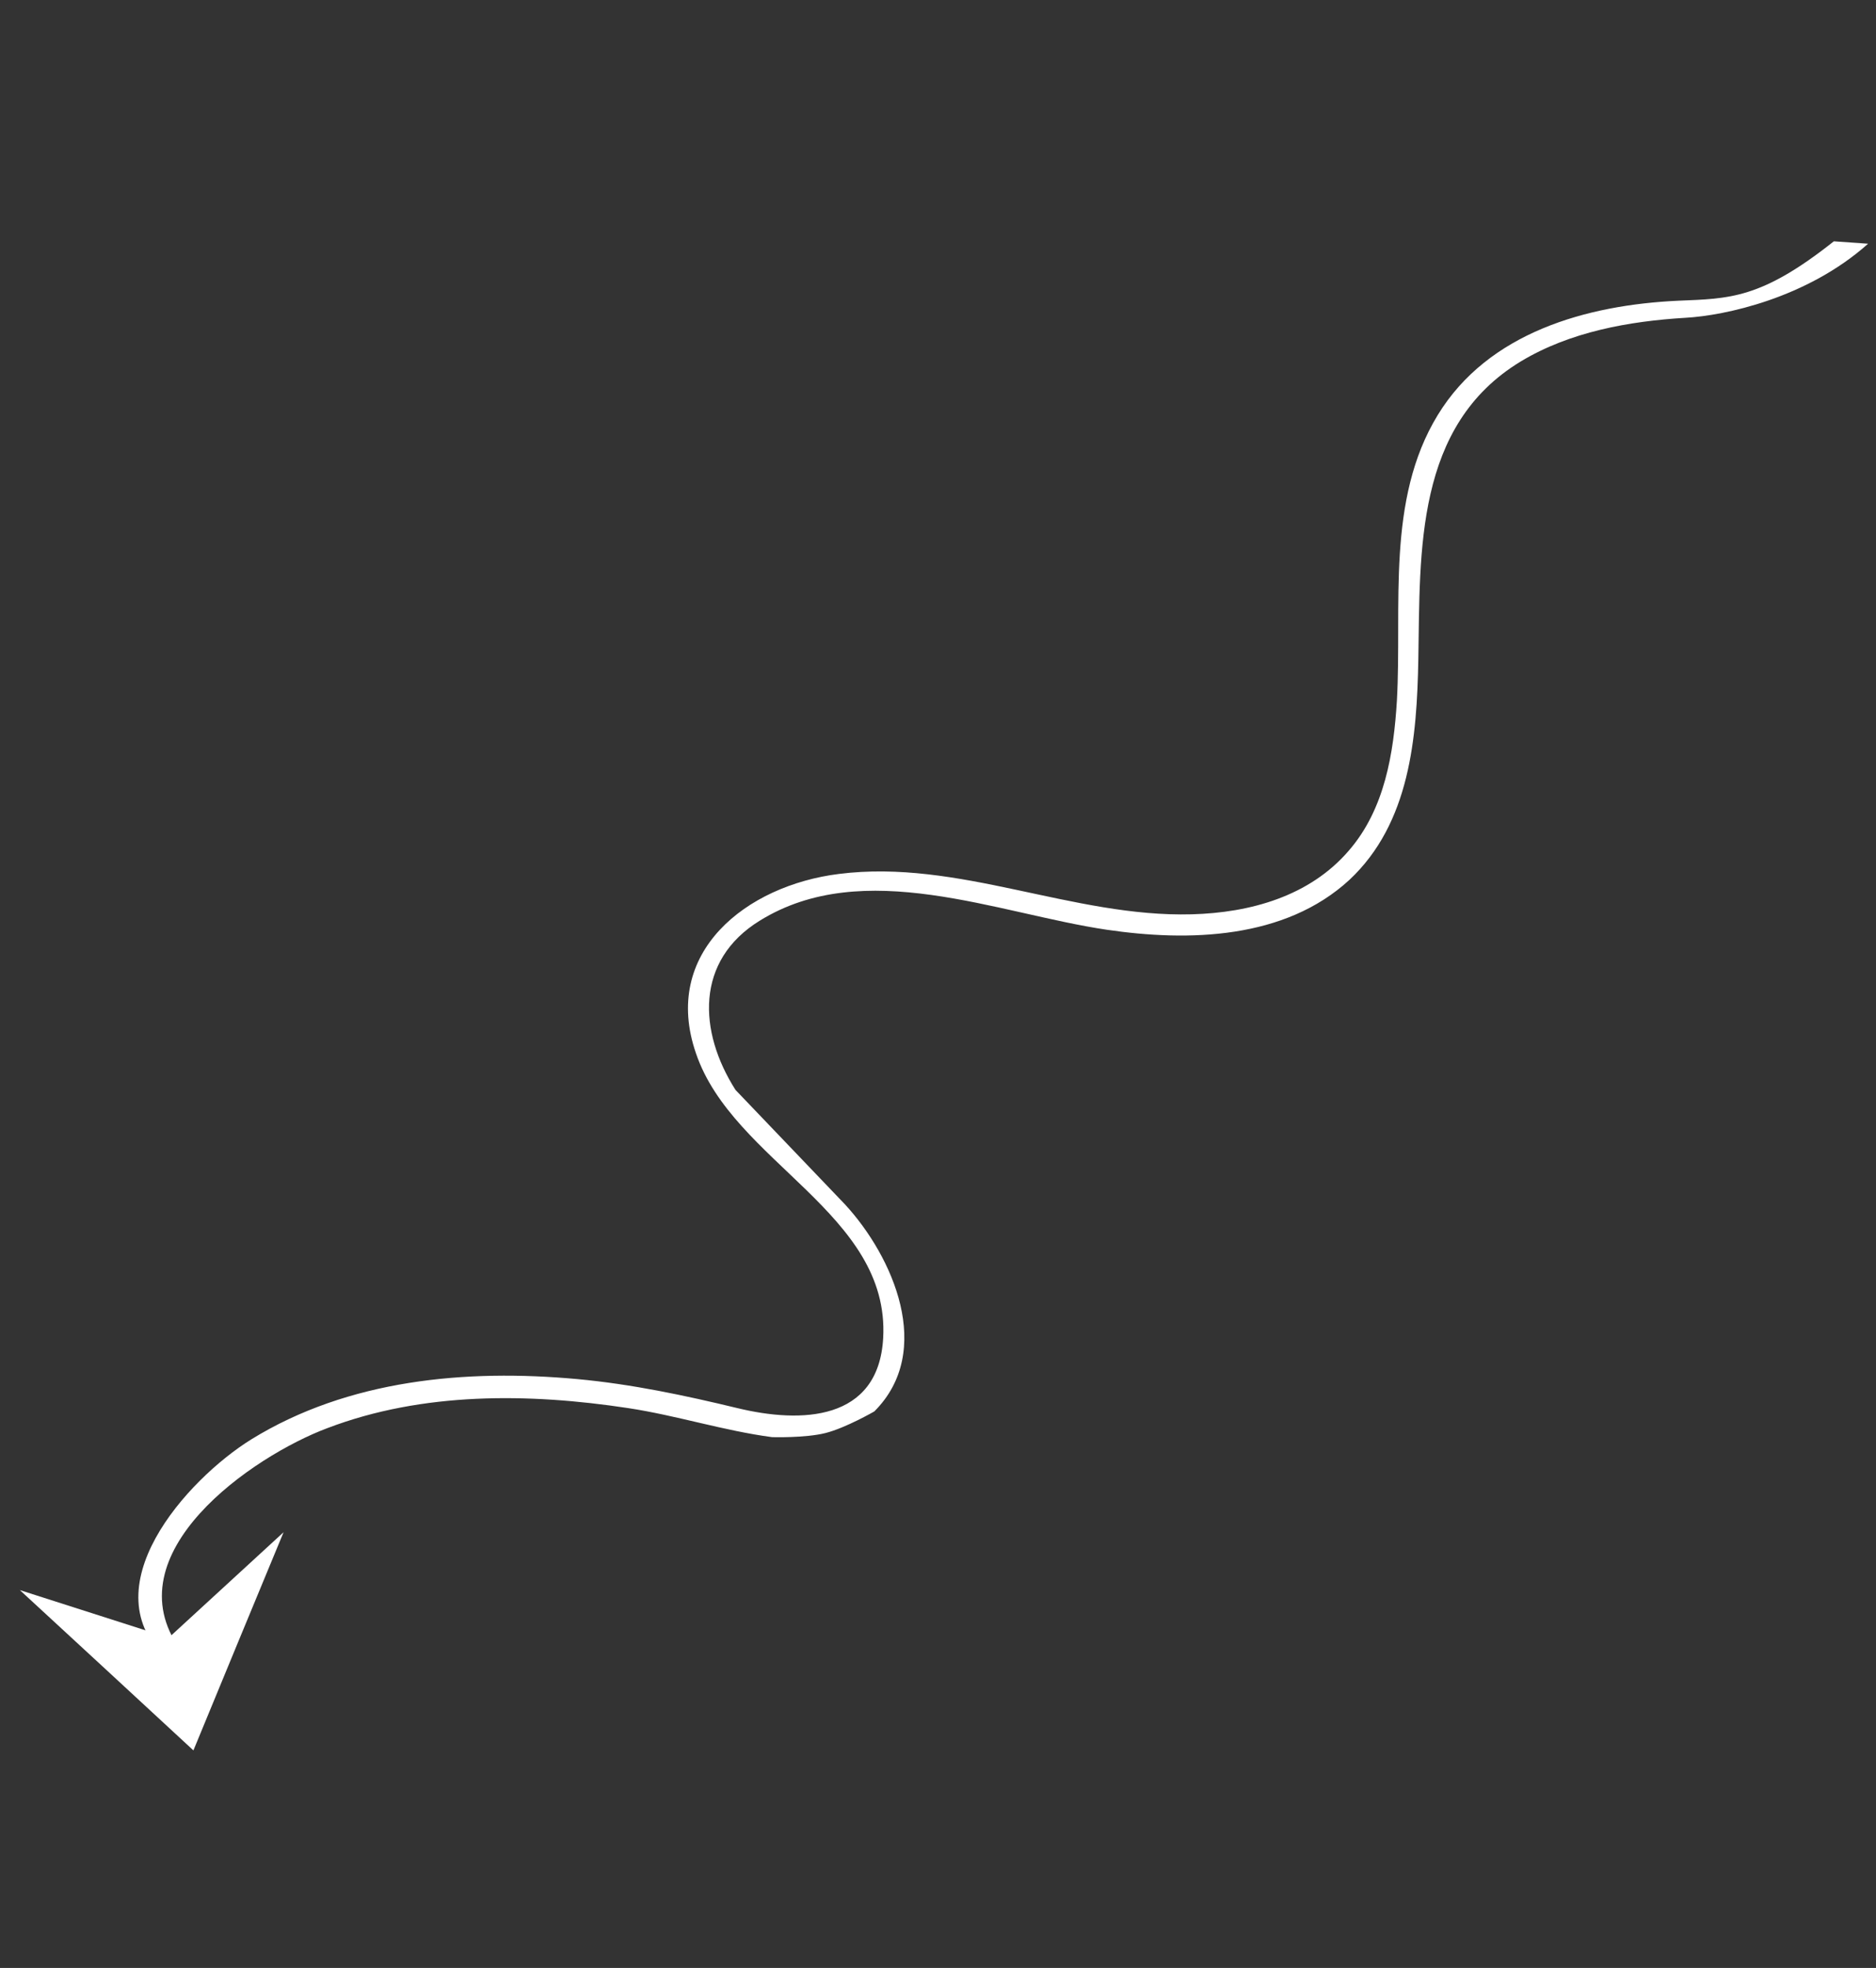 <svg width="164" height="172" fill="none" xmlns="http://www.w3.org/2000/svg"><rect width="100%" height="100%" fill="#333333" stroke="none"/><path d="M160.316 21.09c-6.376 5.06-9.139 5.006-13.599 5.193-7.988.367-16.619 2.762-21.034 10-4.528 7.418-3.112 16.685-3.565 24.938-.282 4.608-1.056 9.49-4.198 13.116-3.427 3.999-8.625 5.437-13.74 5.574-10.414.282-20.376-4.85-30.833-3.529-8.084 1-15.572 6.841-12.5 15.695 3.236 9.51 16.967 13.967 16.36 24.871-.41 7.295-7.207 7.461-12.728 6.125-4.627-1.117-9.258-2.101-14.022-2.541-9.722-.892-20.005.04-28.483 5.266-5.66 3.51-14.263 13.085-7.246 19.347l1.027-.973c-5.998-8.384 6.297-16.901 12.877-19.358 8.329-3.172 17.591-3.064 26.271-1.747 4.25.644 8.38 1.984 12.59 2.54 0 0 2.891.088 4.663-.357 1.772-.446 4.278-1.892 4.278-1.892 5.279-5.279 1.636-13.538-2.567-18.095l-9.572-10.006c-3.243-5.092-3.547-11.3 2.128-14.792 9.1-5.63 20.756-.623 30.334.796 7.144 1.05 15.554.847 21.208-4.359 5.298-4.96 5.899-12.426 6.025-19.284.162-9.476-.302-20.426 8.96-26.03 4.293-2.589 9.464-3.516 14.404-3.813 3.38-.185 10.601-1.694 15.954-6.472" fill="#fff"/><path d="M16.908 152.985l3.935-9.535 3.948-9.534-10.044 9.224-13.011-4.165 7.585 6.996 7.587 7.014z" fill="#fff"/></svg>